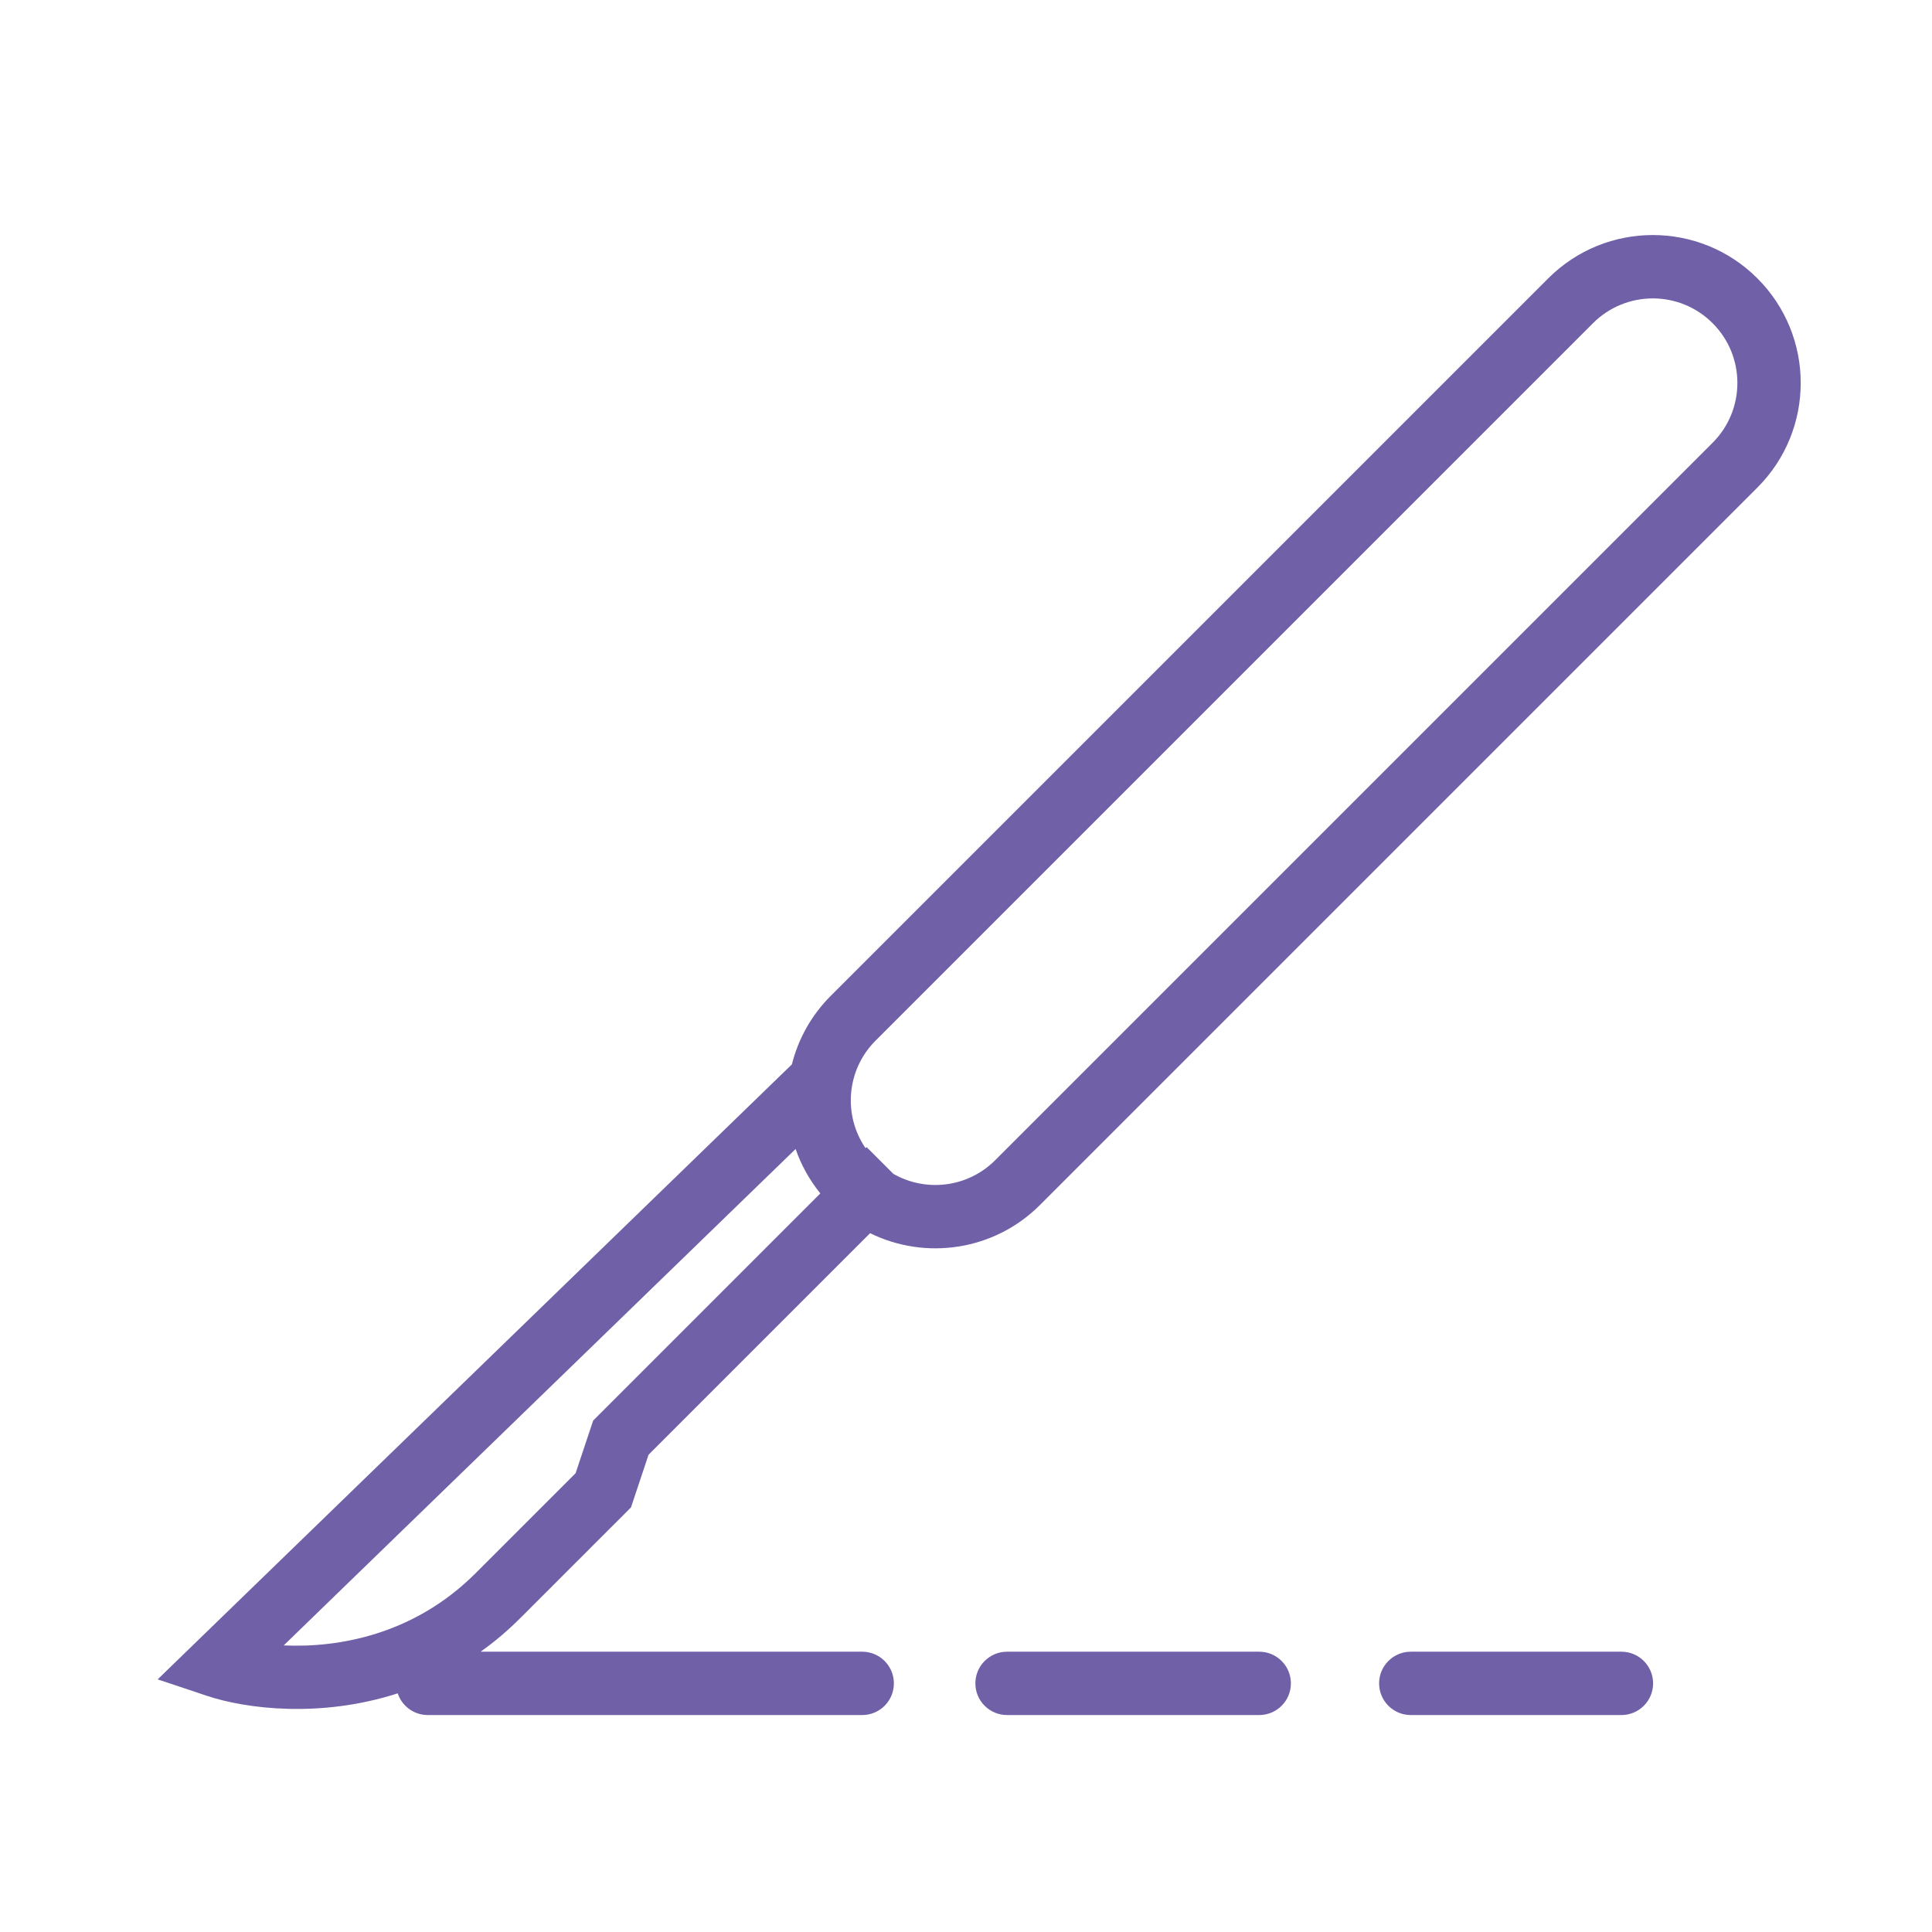 <svg width="61" height="61" viewBox="0 0 61 61" fill="none" xmlns="http://www.w3.org/2000/svg">
<path fill-rule="evenodd" clip-rule="evenodd" d="M31.421 36.632L54.073 13.98C55.116 12.937 55.116 11.246 54.073 10.204C53.031 9.161 51.34 9.161 50.297 10.204L27.645 32.856C26.721 33.779 26.616 35.212 27.328 36.251L27.362 36.218L28.206 37.062C29.226 37.647 30.55 37.503 31.421 36.632ZM25.12 36.278C25.293 36.776 25.553 37.251 25.9 37.68L18.896 44.684L18.729 44.851L18.654 45.075L18.174 46.514L18.11 46.578L18.104 46.584L18.099 46.589L18.094 46.594L18.088 46.6L18.078 46.611L18.067 46.621L18.056 46.632L18.045 46.643L18.034 46.654L18.028 46.66L18.023 46.665L17.836 46.852L17.737 46.951L17.686 47.002L17.635 47.053L17.622 47.066L17.609 47.079L17.596 47.093L17.589 47.099L17.582 47.106L17.529 47.159L17.421 47.267L17.311 47.377L17.304 47.384L17.297 47.391L17.29 47.398L17.283 47.405L17.255 47.433L17.198 47.49L17.084 47.604L17.026 47.662L17.019 47.669L17.012 47.676L17.005 47.684L16.997 47.691L16.968 47.72L16.734 47.954L16.616 48.072L16.601 48.087L16.594 48.094L16.587 48.101L16.557 48.131L16.528 48.16L16.513 48.175L16.498 48.19L16.439 48.249L16.424 48.264L16.417 48.271L16.41 48.278L16.38 48.308L16.351 48.337L16.322 48.367L16.292 48.396L16.285 48.403L16.278 48.41L16.27 48.418L16.263 48.425L16.205 48.483L16.19 48.498L16.176 48.513L16.168 48.52L16.161 48.527L16.154 48.534L16.147 48.541L16.089 48.599L16.031 48.657L16.017 48.671L16.01 48.678L16.003 48.685L15.974 48.714L15.946 48.742L15.932 48.756L15.918 48.77L15.904 48.785L15.896 48.792L15.889 48.799L15.883 48.806L15.876 48.813L15.868 48.82L15.861 48.827L15.806 48.882L15.696 48.992L15.642 49.046L15.589 49.099L15.484 49.204L15.433 49.255L15.421 49.267L15.408 49.28L15.383 49.305L15.285 49.403L15.261 49.427L15.256 49.432L15.25 49.438L15.244 49.444L15.238 49.45L15.191 49.497L15.146 49.542L15.123 49.565L15.101 49.587L15.096 49.592L15.091 49.598L15.085 49.603L15.08 49.608L15.058 49.63L15.053 49.635L15.047 49.641L15.037 49.651L15.016 49.672C13.085 51.604 10.703 52.033 8.958 51.951L25.12 36.278ZM26.23 31.442C25.61 32.062 25.201 32.813 25.003 33.606L24.449 34.143L6.159 51.878L4.978 53.024L6.539 53.545C7.763 53.953 10.112 54.254 12.557 53.465C12.689 53.863 13.064 54.15 13.506 54.15H27.223C27.776 54.15 28.223 53.703 28.223 53.15C28.223 52.598 27.776 52.15 27.223 52.15H15.175C15.605 51.844 16.025 51.492 16.43 51.086L16.435 51.081L16.441 51.076L16.451 51.065L16.472 51.044L16.494 51.023L16.499 51.017L16.505 51.012L16.51 51.006L16.516 51.001L16.606 50.911L16.7 50.817L16.797 50.719L16.822 50.694L16.848 50.669L16.854 50.663L16.86 50.656L16.873 50.644L16.879 50.637L16.886 50.631L16.899 50.618L16.924 50.592L16.938 50.579L16.944 50.572L16.951 50.566L17.003 50.514L17.056 50.46L17.11 50.406L17.124 50.393L17.137 50.379L17.165 50.352L17.22 50.297L17.248 50.269L17.262 50.255L17.269 50.248L17.276 50.241L17.304 50.213L17.318 50.199L17.325 50.192L17.332 50.185L17.446 50.071L17.453 50.064L17.46 50.057L17.467 50.049L17.474 50.042L17.503 50.014L17.561 49.956L17.619 49.898L17.648 49.868L17.655 49.861L17.663 49.854L17.67 49.847L17.677 49.839L17.684 49.832L17.692 49.825L17.706 49.81L17.721 49.795L17.729 49.788L17.736 49.781L17.75 49.766L17.765 49.751L17.794 49.722L17.912 49.604L17.942 49.575L17.971 49.545L18.03 49.486L18.06 49.457L18.067 49.449L18.075 49.442L18.082 49.434L18.089 49.427L18.104 49.412L18.111 49.405L18.119 49.398L18.148 49.368L18.383 49.134L18.613 48.904L18.669 48.847L18.676 48.84L18.683 48.834L18.697 48.819L18.725 48.791L18.78 48.736L18.835 48.681L18.944 48.573L18.97 48.546L18.997 48.52L19.01 48.507L19.023 48.494L19.029 48.487L19.036 48.481L19.049 48.468L19.101 48.416L19.126 48.391L19.139 48.378L19.151 48.365L19.201 48.315L19.226 48.291L19.238 48.278L19.25 48.266L19.346 48.171L19.437 48.08L19.756 47.761L19.922 47.594L19.997 47.37L20.477 45.931L27.472 38.936C29.216 39.794 31.384 39.497 32.835 38.046L55.487 15.394C57.311 13.57 57.311 10.613 55.487 8.789C53.664 6.965 50.707 6.965 48.883 8.789L26.23 31.442ZM31.796 52.15C31.244 52.15 30.796 52.598 30.796 53.15C30.796 53.703 31.244 54.15 31.796 54.15H39.758C40.31 54.15 40.758 53.703 40.758 53.15C40.758 52.598 40.31 52.15 39.758 52.15H31.796ZM44.543 52.15C43.991 52.15 43.543 52.598 43.543 53.15C43.543 53.703 43.991 54.15 44.543 54.15H51.194C51.746 54.15 52.194 53.703 52.194 53.15C52.194 52.598 51.746 52.15 51.194 52.15H44.543Z" fill="#7060A7"/>
</svg>
